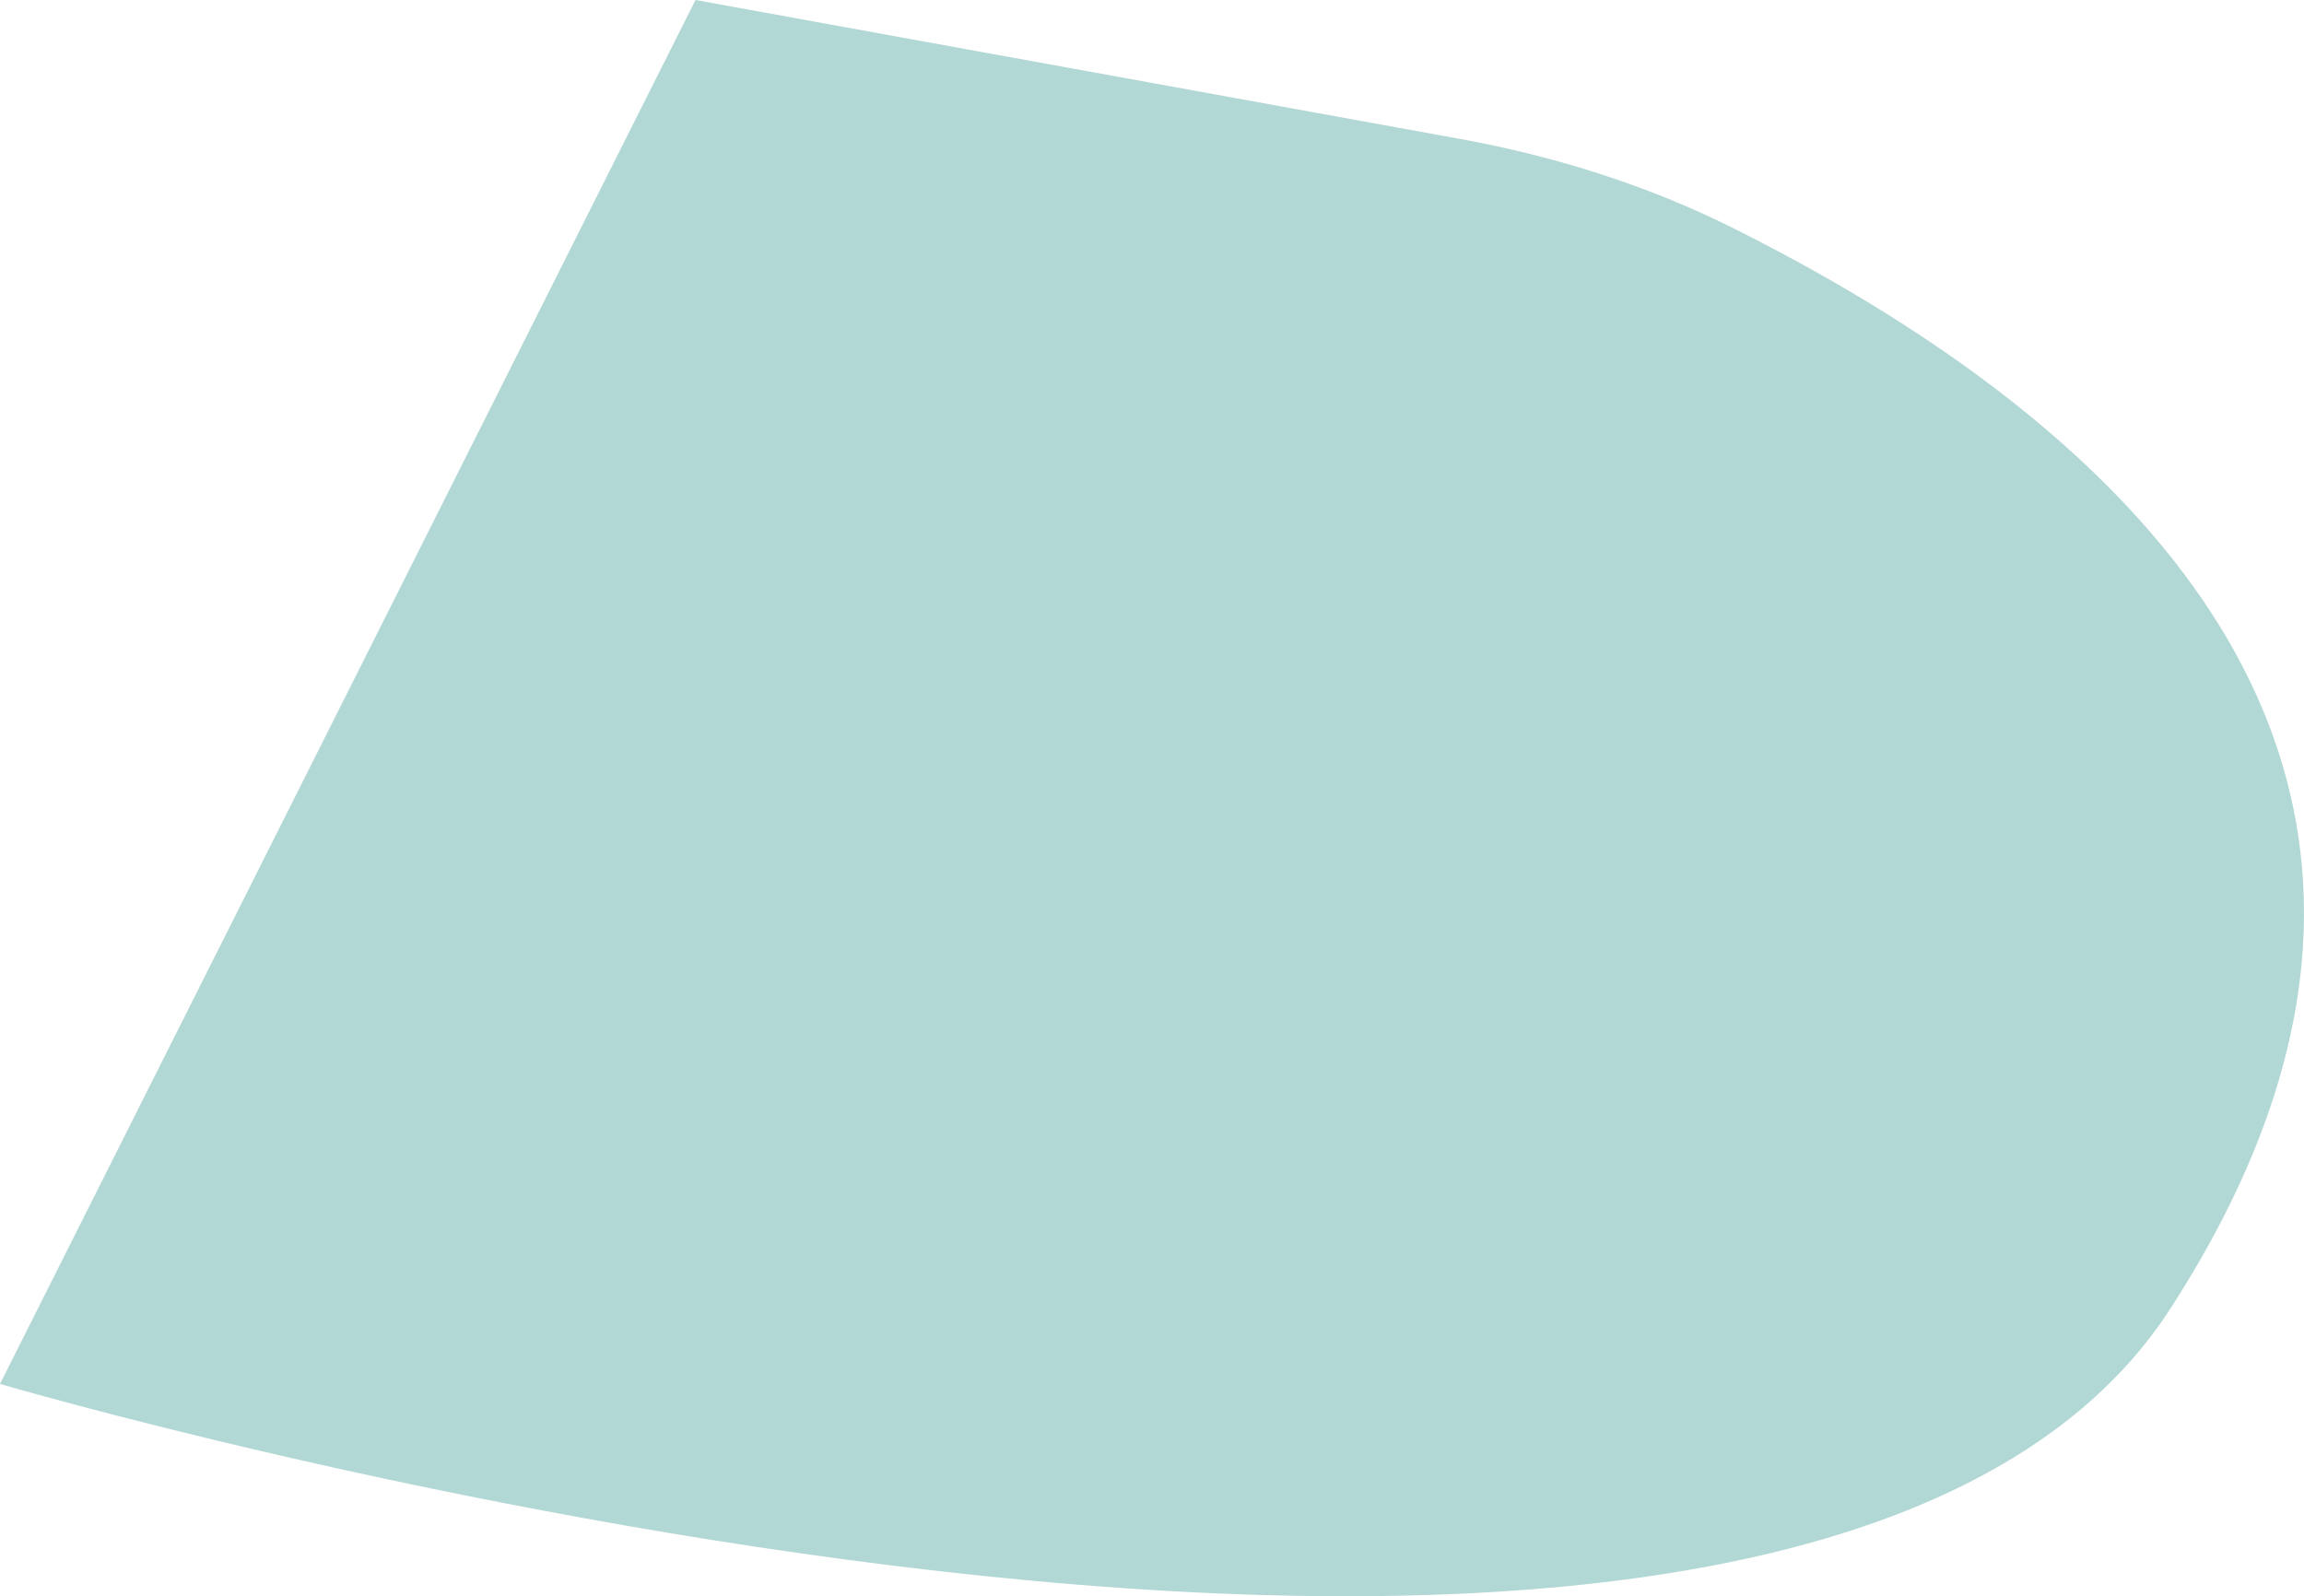 <?xml version="1.0" encoding="UTF-8"?> <svg xmlns="http://www.w3.org/2000/svg" viewBox="0 0 870.12 602.92"> <defs> <style>.cls-1{fill:#b2d8d5;}</style> </defs> <g id="Слой_2" data-name="Слой 2"> <g id="Слой_1-2" data-name="Слой 1"> <path class="cls-1" d="M551.28,52.45c36.77,6.68,71.48,17.9,102.26,33.22C787.23,152.21,956,283.31,819.66,494.28,673.22,720.84,0,522.72,0,522.72L262.66,0Z"></path> </g> </g> </svg> 